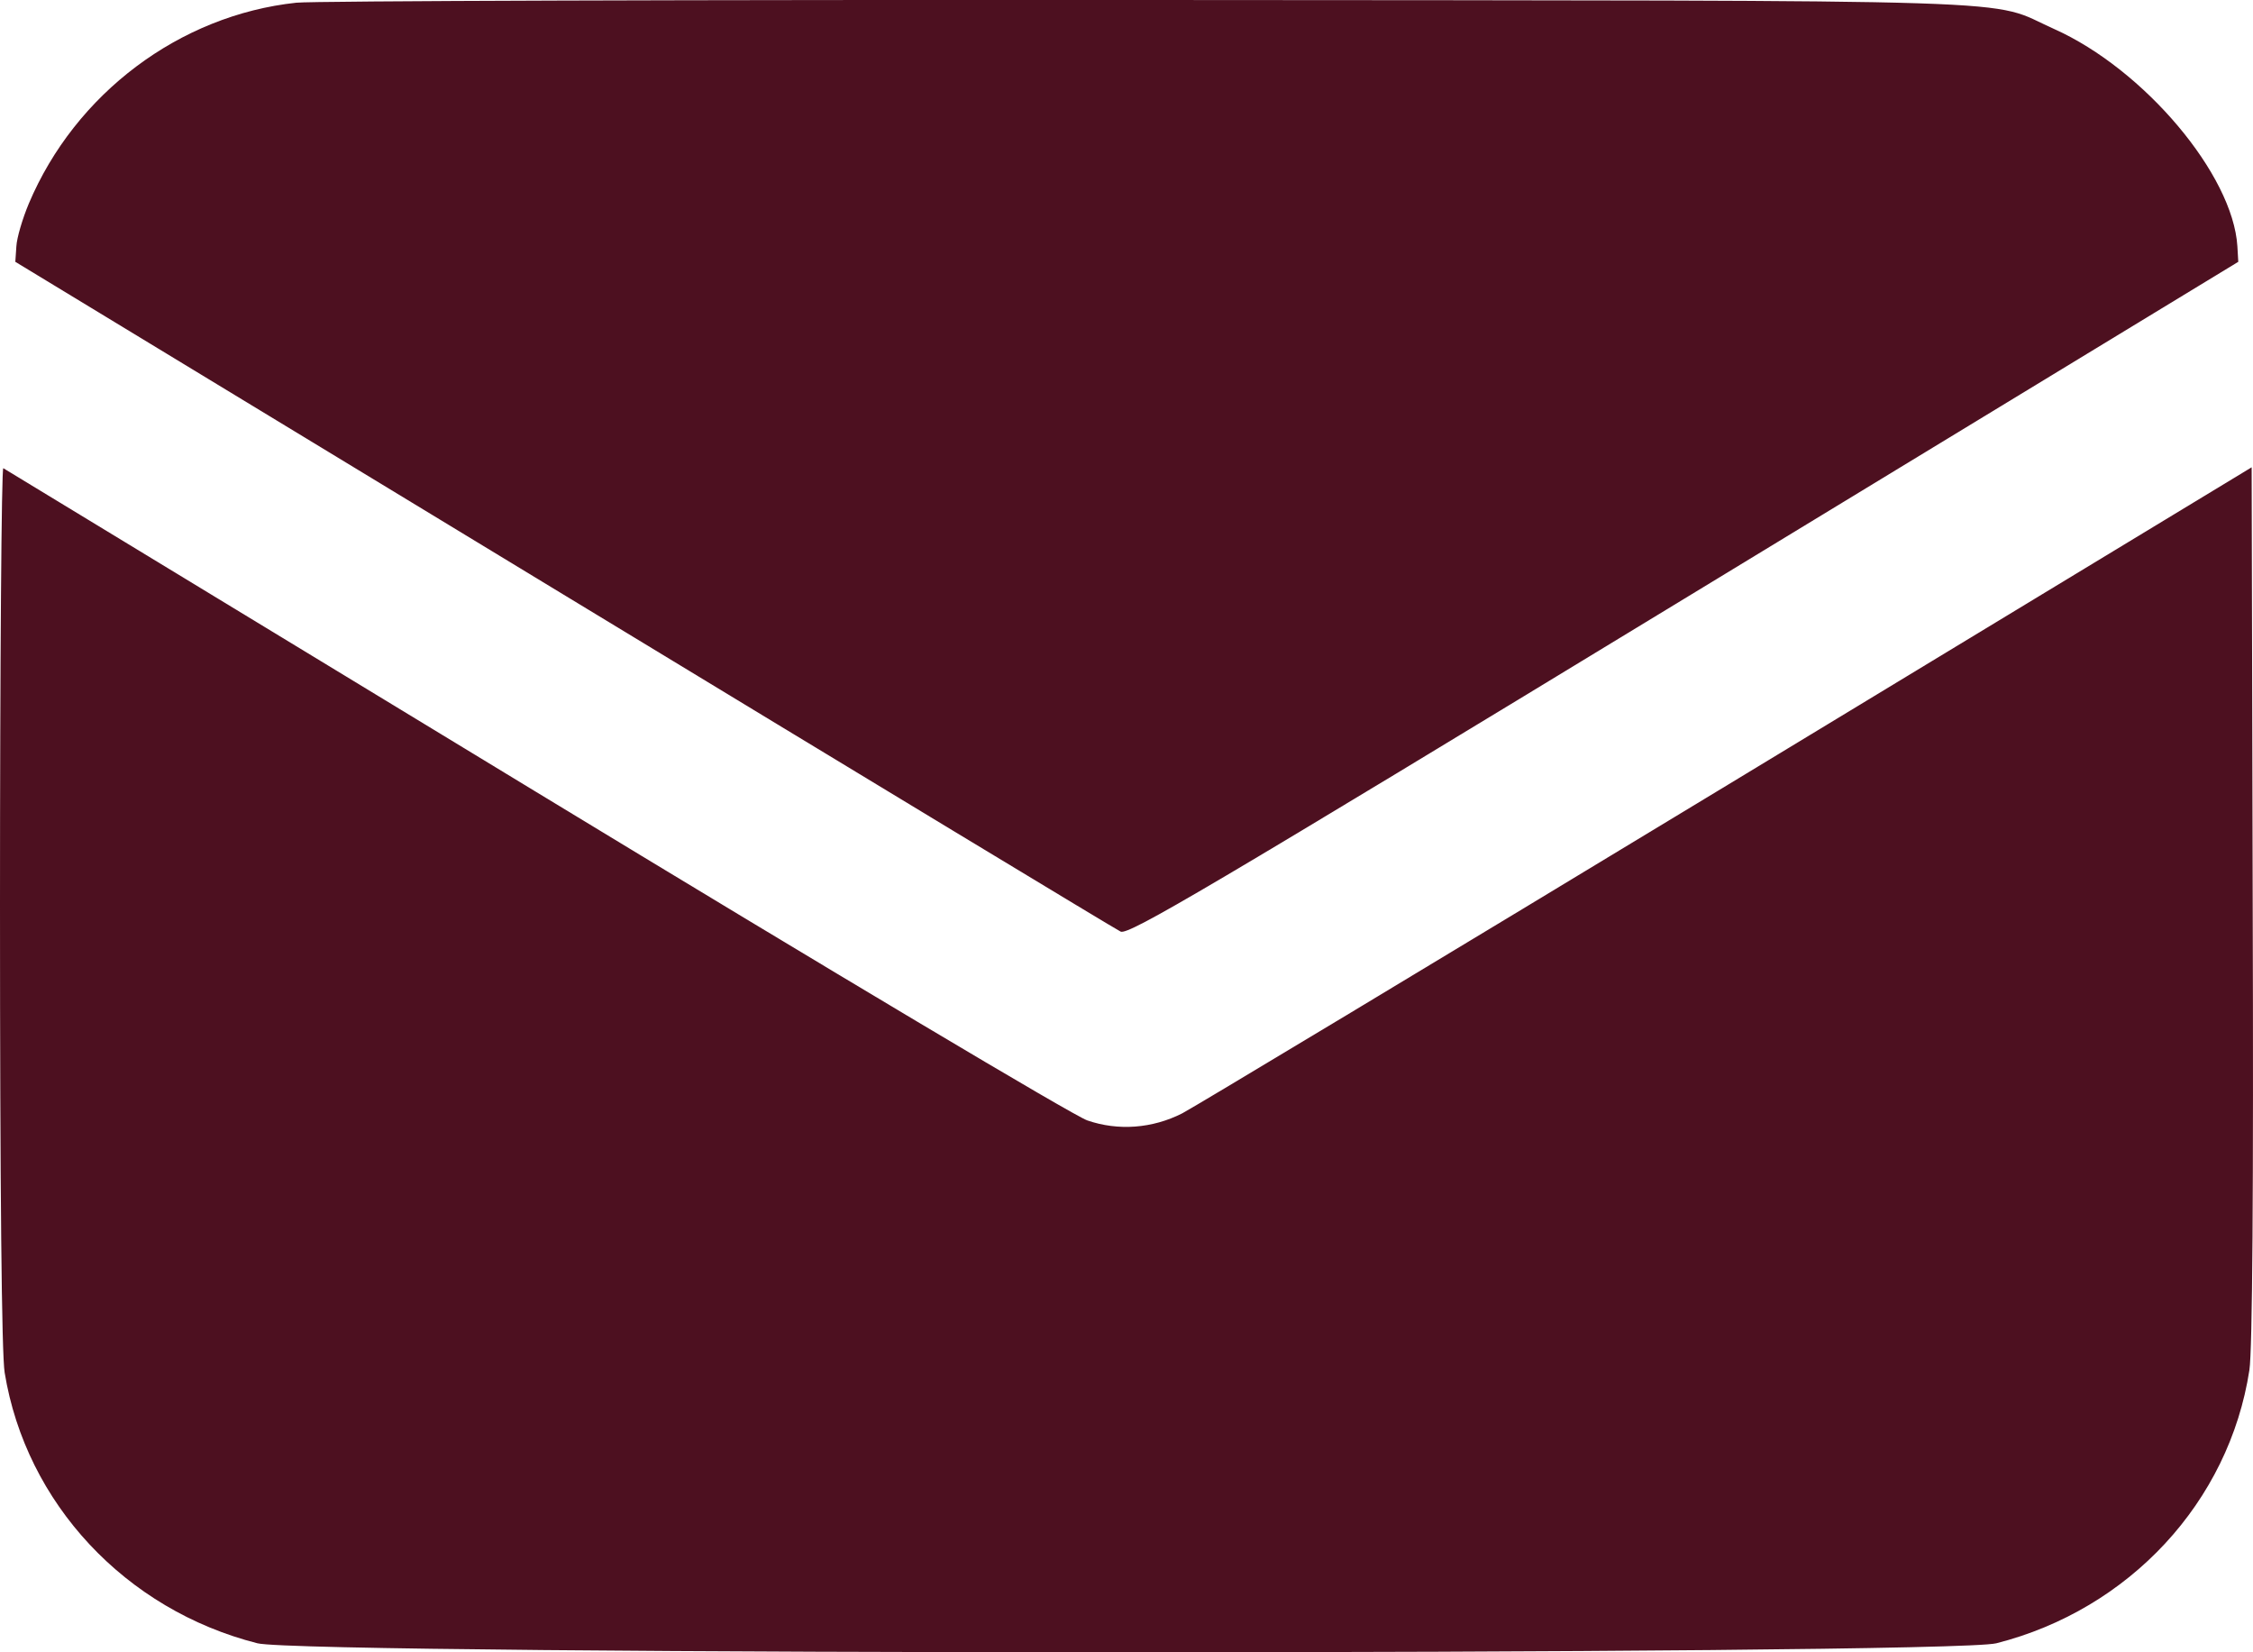 <?xml version="1.0" encoding="UTF-8"?> <svg xmlns="http://www.w3.org/2000/svg" width="15" height="11" viewBox="0 0 15 11" fill="none"> <path fill-rule="evenodd" clip-rule="evenodd" d="M1.973 0.018C1.196 0.101 0.502 0.622 0.192 1.355C0.15 1.455 0.112 1.583 0.109 1.64L0.102 1.743L3.751 3.958C5.758 5.176 7.427 6.186 7.461 6.202C7.513 6.227 8.044 5.914 11.212 3.987L14.902 1.743L14.896 1.64C14.867 1.163 14.275 0.461 13.676 0.193C13.218 -0.011 13.723 0.005 7.649 0C4.643 -0.002 2.088 0.006 1.973 0.018ZM1.62405e-06 6.028C0 7.909 0.011 9.018 0.031 9.138C0.173 10.008 0.835 10.717 1.714 10.94C2.032 11.02 12.973 11.02 13.291 10.94C14.177 10.715 14.841 9.999 14.976 9.121C14.996 8.99 15.004 7.927 14.998 6.017L14.991 3.111L11.503 5.225C9.585 6.387 7.95 7.371 7.871 7.412C7.672 7.513 7.445 7.53 7.239 7.459C7.148 7.428 5.546 6.473 3.561 5.267C1.626 4.091 0.034 3.124 0.022 3.117C0.01 3.11 -0 4.42 1.62405e-06 6.028Z" fill="#4D1020"></path> </svg> 